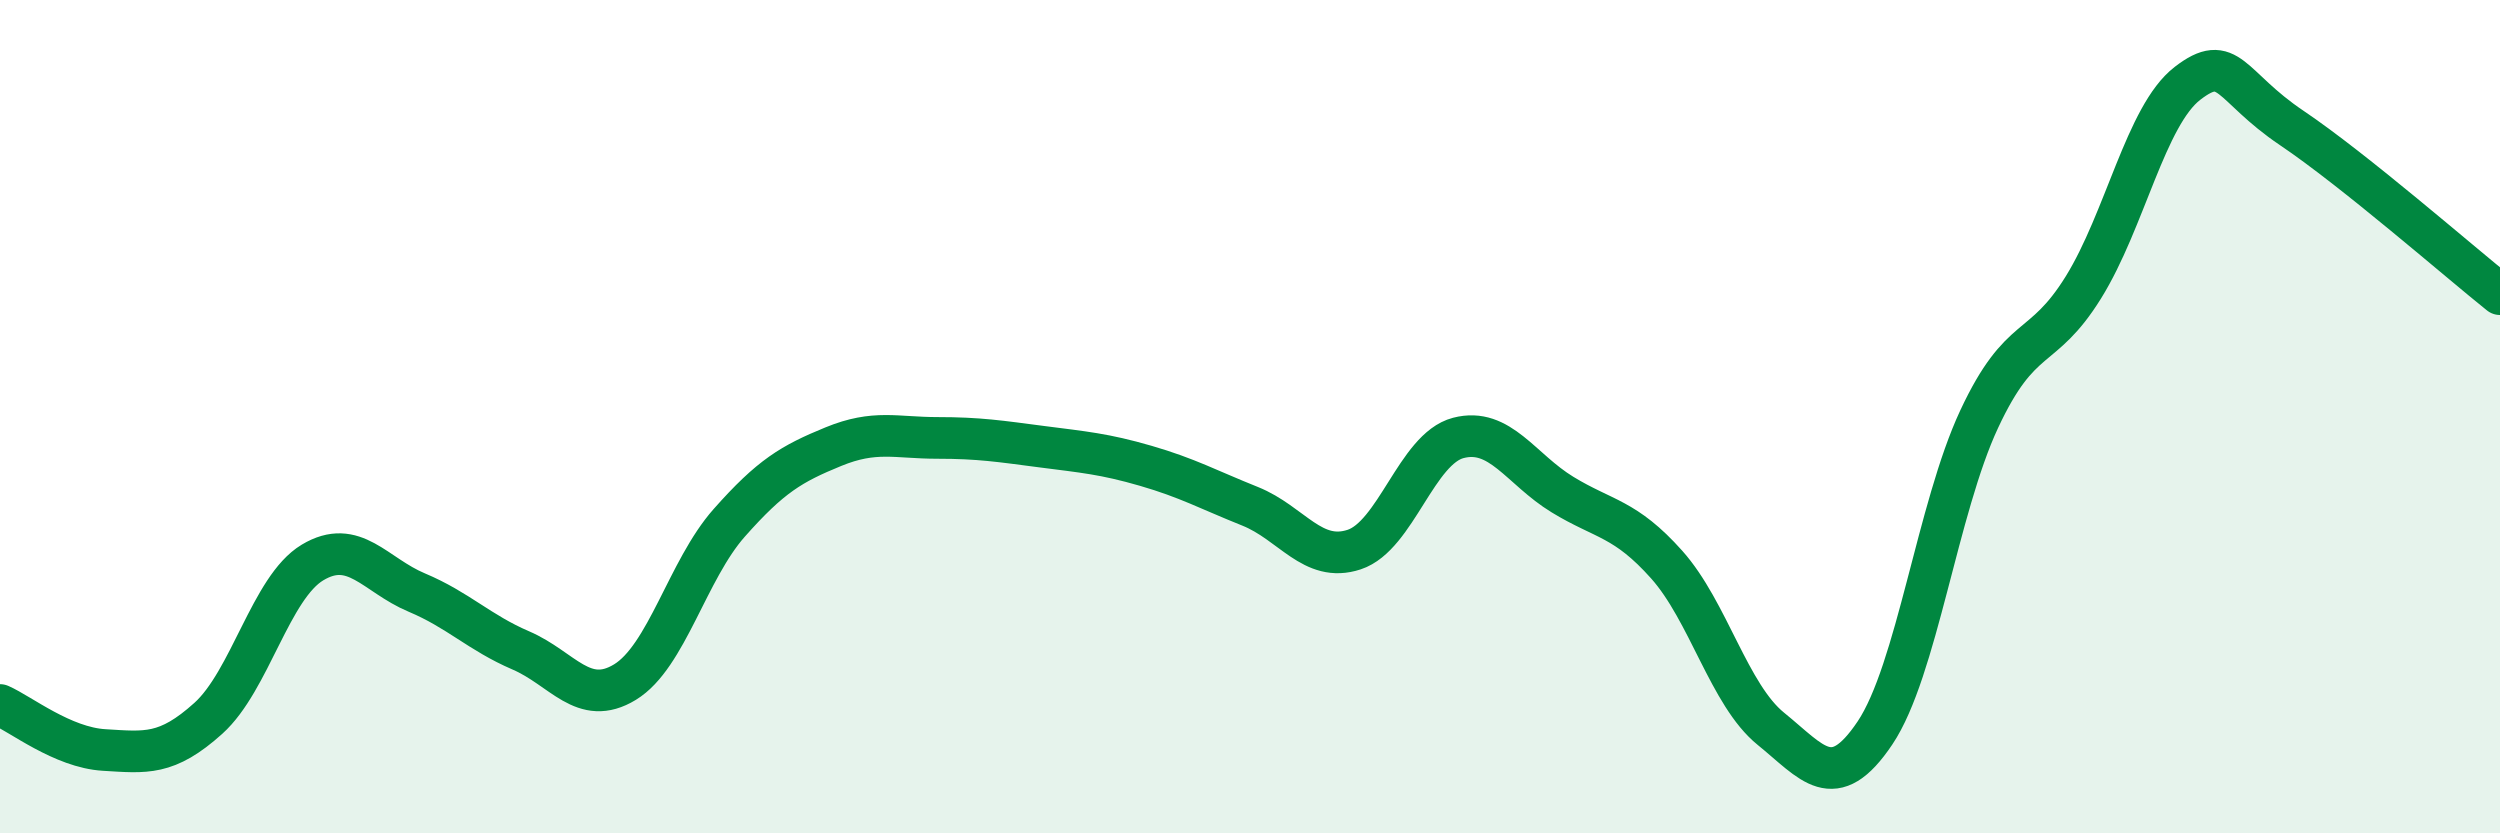 
    <svg width="60" height="20" viewBox="0 0 60 20" xmlns="http://www.w3.org/2000/svg">
      <path
        d="M 0,16.92 C 0.5,17.14 1.5,17.94 2.5,18 C 3.5,18.06 4,18.14 5,17.24 C 6,16.34 6.5,14.1 7.5,13.5 C 8.5,12.9 9,13.8 10,14.22 C 11,14.64 11.5,15.18 12.5,15.61 C 13.5,16.04 14,16.98 15,16.37 C 16,15.76 16.5,13.68 17.5,12.55 C 18.5,11.42 19,11.13 20,10.72 C 21,10.31 21.5,10.51 22.5,10.51 C 23.5,10.51 24,10.59 25,10.72 C 26,10.85 26.5,10.89 27.5,11.18 C 28.5,11.47 29,11.75 30,12.15 C 31,12.55 31.5,13.52 32.5,13.19 C 33.5,12.86 34,10.77 35,10.51 C 36,10.25 36.5,11.26 37.5,11.87 C 38.5,12.48 39,12.43 40,13.55 C 41,14.67 41.5,16.68 42.5,17.49 C 43.5,18.3 44,19.08 45,17.59 C 46,16.1 46.5,12.2 47.5,10.06 C 48.5,7.92 49,8.51 50,6.9 C 51,5.29 51.5,2.77 52.5,2 C 53.5,1.23 53.5,2.06 55,3.07 C 56.5,4.08 59,6.26 60,7.06L60 20L0 20Z"
        fill="#008740"
        opacity="0.1"
        stroke-linecap="round"
        stroke-linejoin="round"
      />
      <path
        d="M 0,16.92 C 0.5,17.14 1.5,17.94 2.5,18 C 3.5,18.06 4,18.14 5,17.24 C 6,16.34 6.5,14.1 7.5,13.5 C 8.5,12.9 9,13.8 10,14.22 C 11,14.64 11.5,15.18 12.5,15.61 C 13.5,16.04 14,16.98 15,16.37 C 16,15.76 16.5,13.68 17.5,12.55 C 18.5,11.42 19,11.13 20,10.72 C 21,10.31 21.5,10.51 22.5,10.51 C 23.5,10.51 24,10.59 25,10.72 C 26,10.85 26.5,10.89 27.5,11.18 C 28.5,11.47 29,11.75 30,12.15 C 31,12.55 31.5,13.52 32.5,13.19 C 33.5,12.86 34,10.77 35,10.51 C 36,10.25 36.5,11.26 37.5,11.87 C 38.5,12.48 39,12.43 40,13.55 C 41,14.67 41.5,16.68 42.5,17.49 C 43.5,18.3 44,19.08 45,17.59 C 46,16.1 46.5,12.2 47.5,10.06 C 48.5,7.92 49,8.51 50,6.9 C 51,5.29 51.5,2.77 52.5,2 C 53.5,1.23 53.5,2.06 55,3.07 C 56.5,4.08 59,6.26 60,7.06"
        stroke="#008740"
        stroke-width="1"
        fill="none"
        stroke-linecap="round"
        stroke-linejoin="round"
      />
    </svg>
  